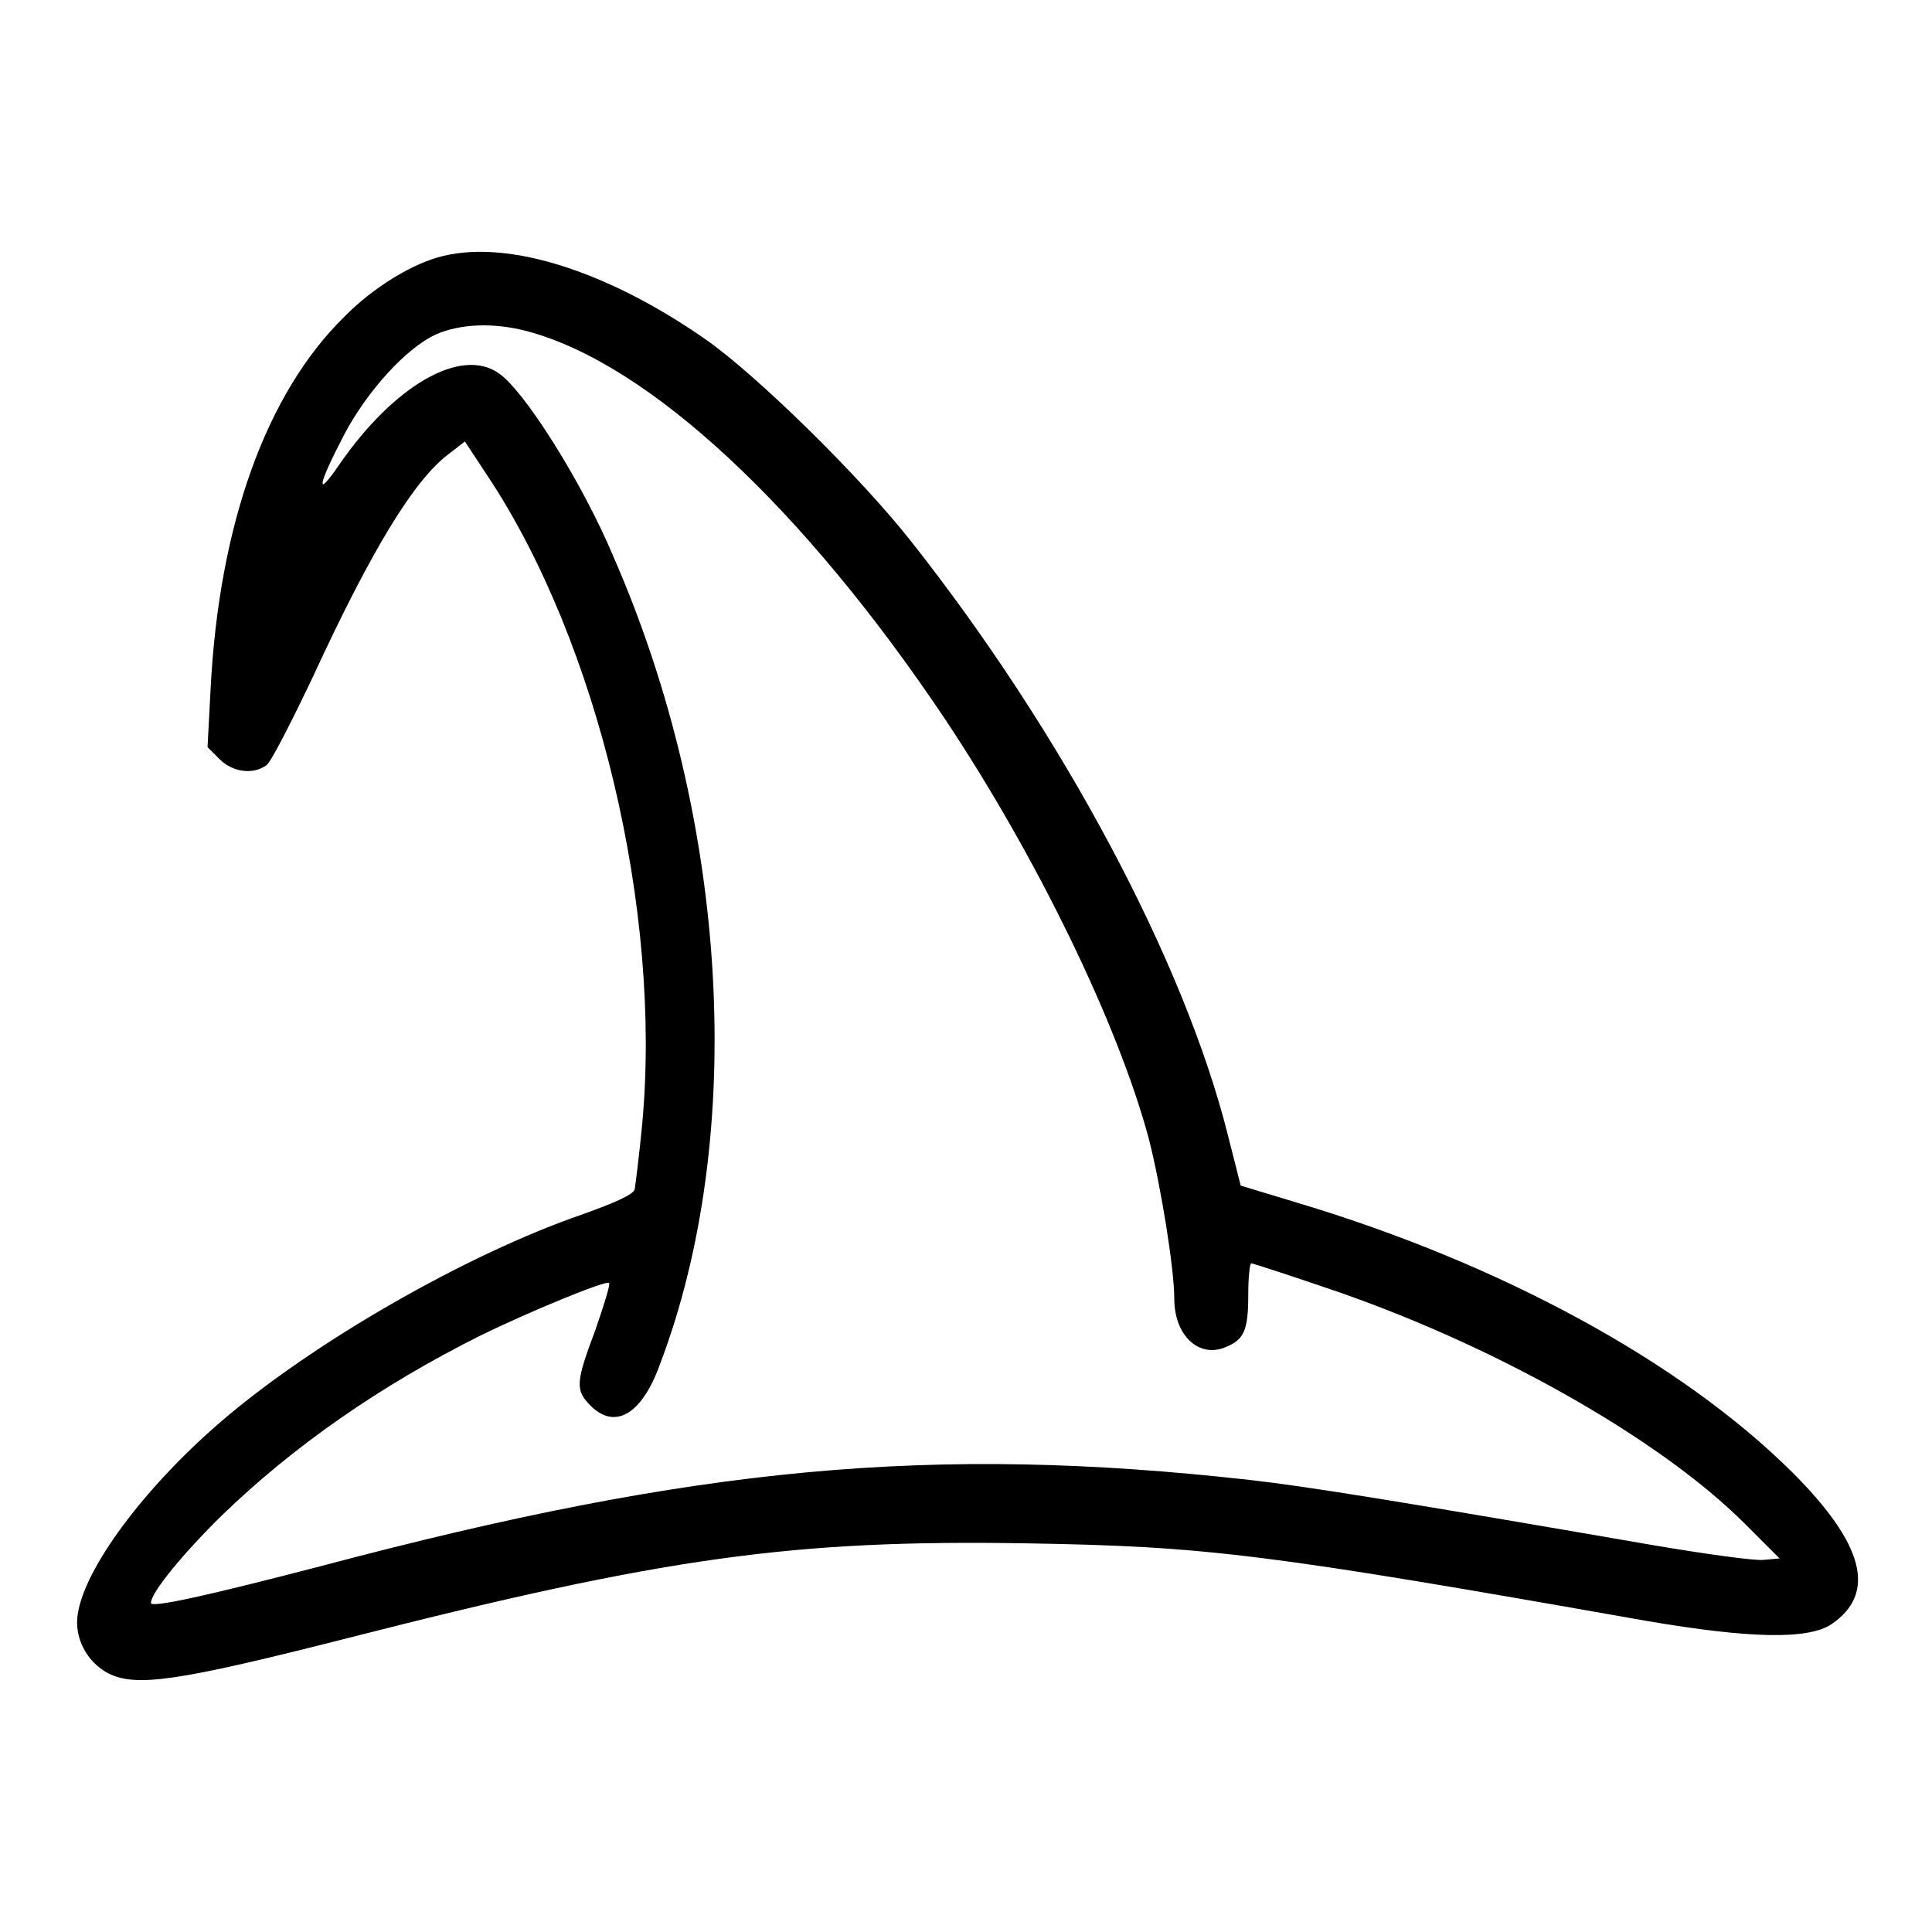 <?xml version="1.0" encoding="utf-8"?>
<!-- Svg Vector Icons : http://www.onlinewebfonts.com/icon -->
<!DOCTYPE svg PUBLIC "-//W3C//DTD SVG 1.1//EN" "http://www.w3.org/Graphics/SVG/1.1/DTD/svg11.dtd">
<svg version="1.1" xmlns="http://www.w3.org/2000/svg" xmlns:xlink="http://www.w3.org/1999/xlink" x="0px" y="0px" viewBox="0 0 256 256" enable-background="new 0 0 256 256" xml:space="preserve">
<g><g><g><path fill="#000000" d="M58.8,33.9c-4,0.9-9.4,4.2-13.2,8.1C35.3,52.1,29,69.5,27.9,91.4l-0.4,7.6l1.6,1.6c1.7,1.7,4.4,2.1,6.2,0.8c0.6-0.4,3.3-5.7,6.2-11.8c7.8-16.9,13.4-26,17.9-29.4l2.2-1.7l3.1,4.7c14.6,22.1,23,57.5,20.4,85.7c-0.4,4.2-0.9,8.1-1,8.7c-0.2,0.7-2.7,1.8-6.9,3.3c-15.4,5.3-36,17.1-48.3,27.8c-9.9,8.6-17.7,19.1-18.6,25.2c-0.5,3.1,1.2,6.3,4,7.8c3.7,1.9,9.2,1.1,32-4.7c41.9-10.7,59-13,89.7-12.5c24.1,0.4,31.9,1.4,82.3,10.3c13.5,2.3,21.3,2.5,24.4,0.4c6-4.1,4.3-10.6-5.2-20.1c-14.7-14.6-38.5-27.6-65.5-35.7l-7.6-2.3l-1.7-6.7c-5.8-23.1-22-53.4-42-78.7c-6.6-8.4-20.4-22-27.3-26.8C80.6,36,67.6,31.8,58.8,33.9z M69.9,43.9c16.1,4.3,36.6,23.4,55.4,51.5c12.1,18.2,22.8,40.2,26.9,55.4c1.6,6.2,3.4,17.3,3.4,21.3c0,4.9,3.3,7.9,6.8,6.4c2.5-1,3-2.3,3-7c0-2.2,0.2-4.1,0.4-4.1c0.2,0,4.5,1.4,9.5,3.1c21.9,7.3,44.4,19.9,55.9,31.4l4.6,4.6l-2.2,0.2c-1.2,0.1-7.8-0.8-14.8-2c-33-5.7-45.3-7.7-53.2-8.6c-42-4.7-73.3-1.8-123,11.4c-15,3.9-22.6,5.6-22.6,4.9c0-1.4,4.4-6.7,9.4-11.6c9.5-9.2,21-17.2,34.2-23.8c6.3-3.1,16.7-7.4,17.1-7c0.2,0.2-0.7,3-1.8,6.2c-2.6,6.9-2.7,8-0.7,10c3.2,3.3,6.8,1.3,9.2-5.3c11.6-30.4,9.2-72.1-6.1-107.1C77.2,64,69.4,51.6,66,49.4c-5-3.4-13.8,1.7-21,12.1c-3.2,4.7-3,3,0.6-3.9c3-5.7,8.2-11.5,12.2-13.3C61,42.9,65.4,42.7,69.9,43.9z"/></g></g></g>
</svg>